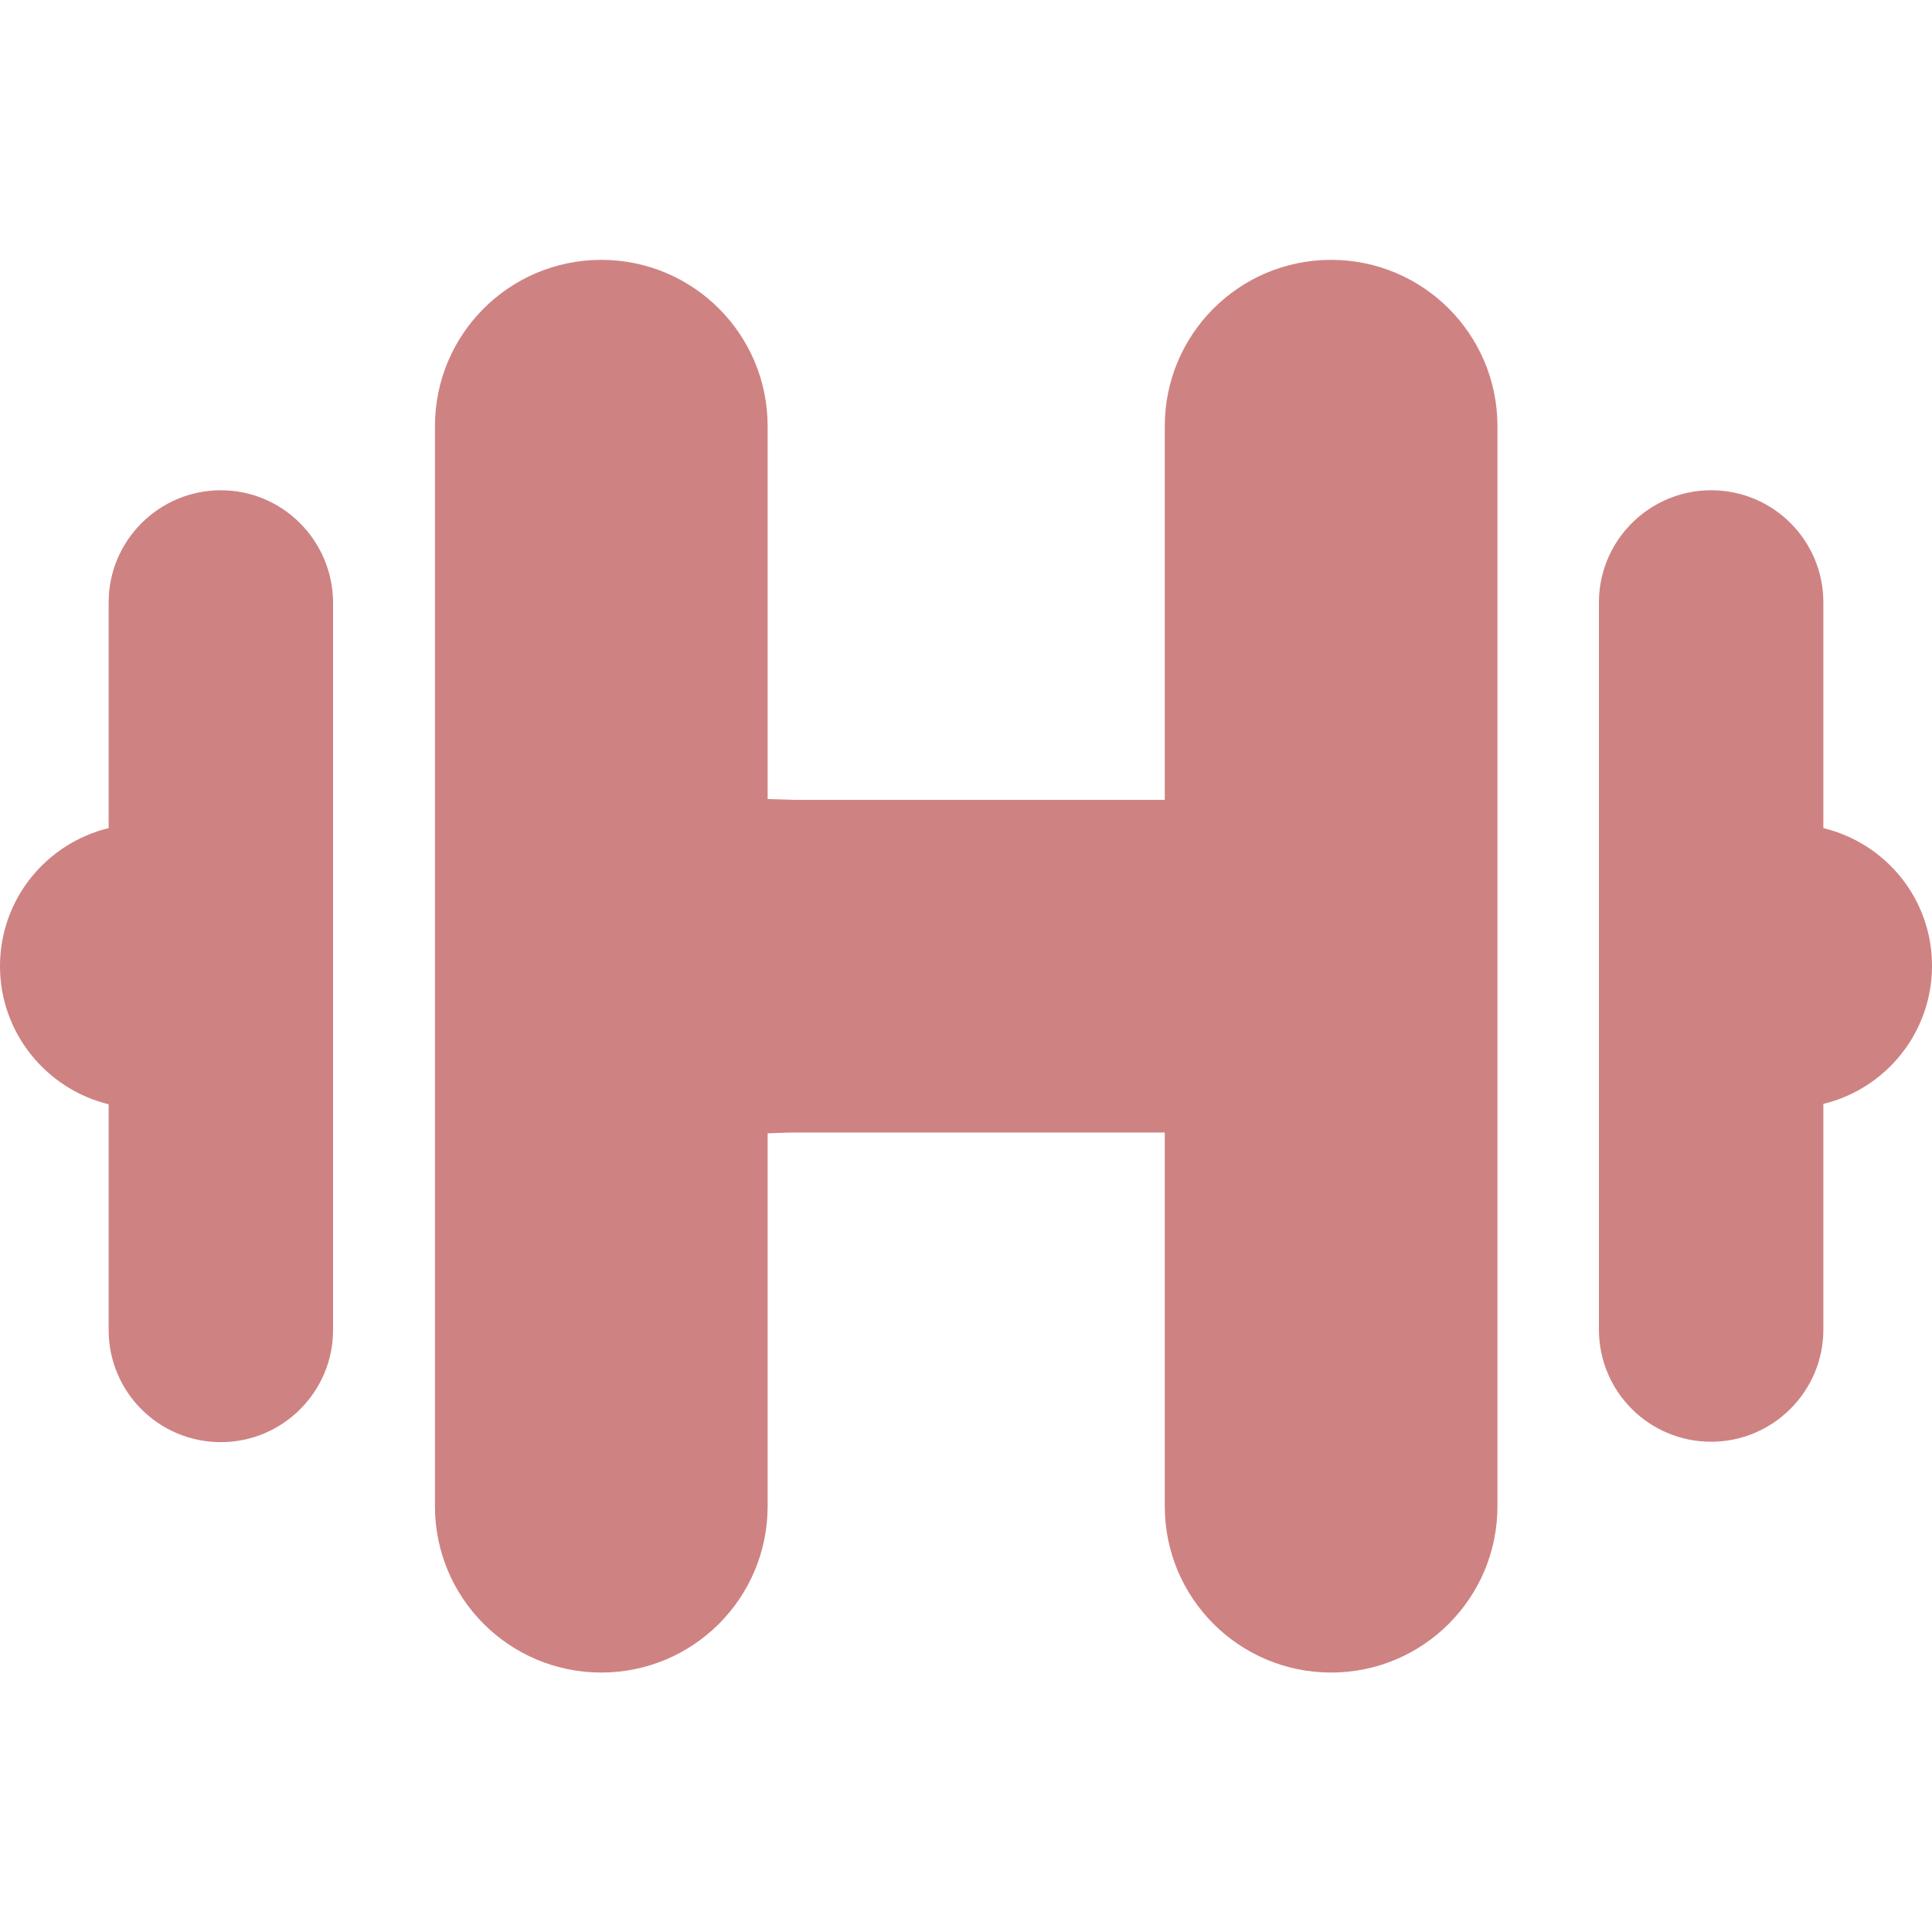 <?xml version="1.0" encoding="utf-8"?>
<!-- Generator: Adobe Illustrator 26.0.3, SVG Export Plug-In . SVG Version: 6.00 Build 0)  -->
<svg version="1.1" id="Capa_1" xmlns="http://www.w3.org/2000/svg" xmlns:xlink="http://www.w3.org/1999/xlink" x="0px" y="0px"
	 viewBox="0 0 485.5 485.5" style="enable-background:new 0 0 485.5 485.5;" xml:space="preserve">
<style type="text/css">
	.st0{fill:#CF8282;}
</style>
<g>
	<g id="_x35__13_">
		<g>
			<path class="st0" d="M55.5,123.2c-15.5,0-28.2,12.6-28.2,28.2v56.7C11.7,211.9,0,225.9,0,242.8c0,16.8,11.7,30.9,27.3,34.7v56.7
				c0,15.6,12.6,28.2,28.2,28.2c15.5,0,28.2-12.6,28.2-28.2V151.4C83.6,135.8,71,123.2,55.5,123.2z"/>
			<path class="st0" d="M334.5,65.3c-23.1,0-41.8,18.7-41.8,41.8V201h-12.8h-60.6h-19.6l-6.8-0.2v-93.7c0-23.1-18.7-41.8-41.8-41.8
				c-23.1,0-41.8,18.7-41.8,41.8v271.4c0,23.1,18.7,41.8,41.8,41.8c23.1,0,41.8-18.7,41.8-41.8v-93.7c0,0,4.5-0.2,6.8-0.2h19.6h60.6
				h12.8v93.9c0,23.1,18.7,41.8,41.8,41.8c23.1,0,41.8-18.7,41.8-41.8V107.1C376.3,84,357.6,65.3,334.5,65.3z"/>
			<path class="st0" d="M458.2,208.1v-56.7c0-15.6-12.6-28.2-28.2-28.2c-15.5,0-28.2,12.6-28.2,28.2v182.7
				c0,15.6,12.6,28.2,28.2,28.2c15.5,0,28.2-12.6,28.2-28.2v-56.7c15.7-3.8,27.3-17.9,27.3-34.7
				C485.5,225.9,473.9,211.9,458.2,208.1z"/>
		</g>
	</g>
</g>
</svg>
